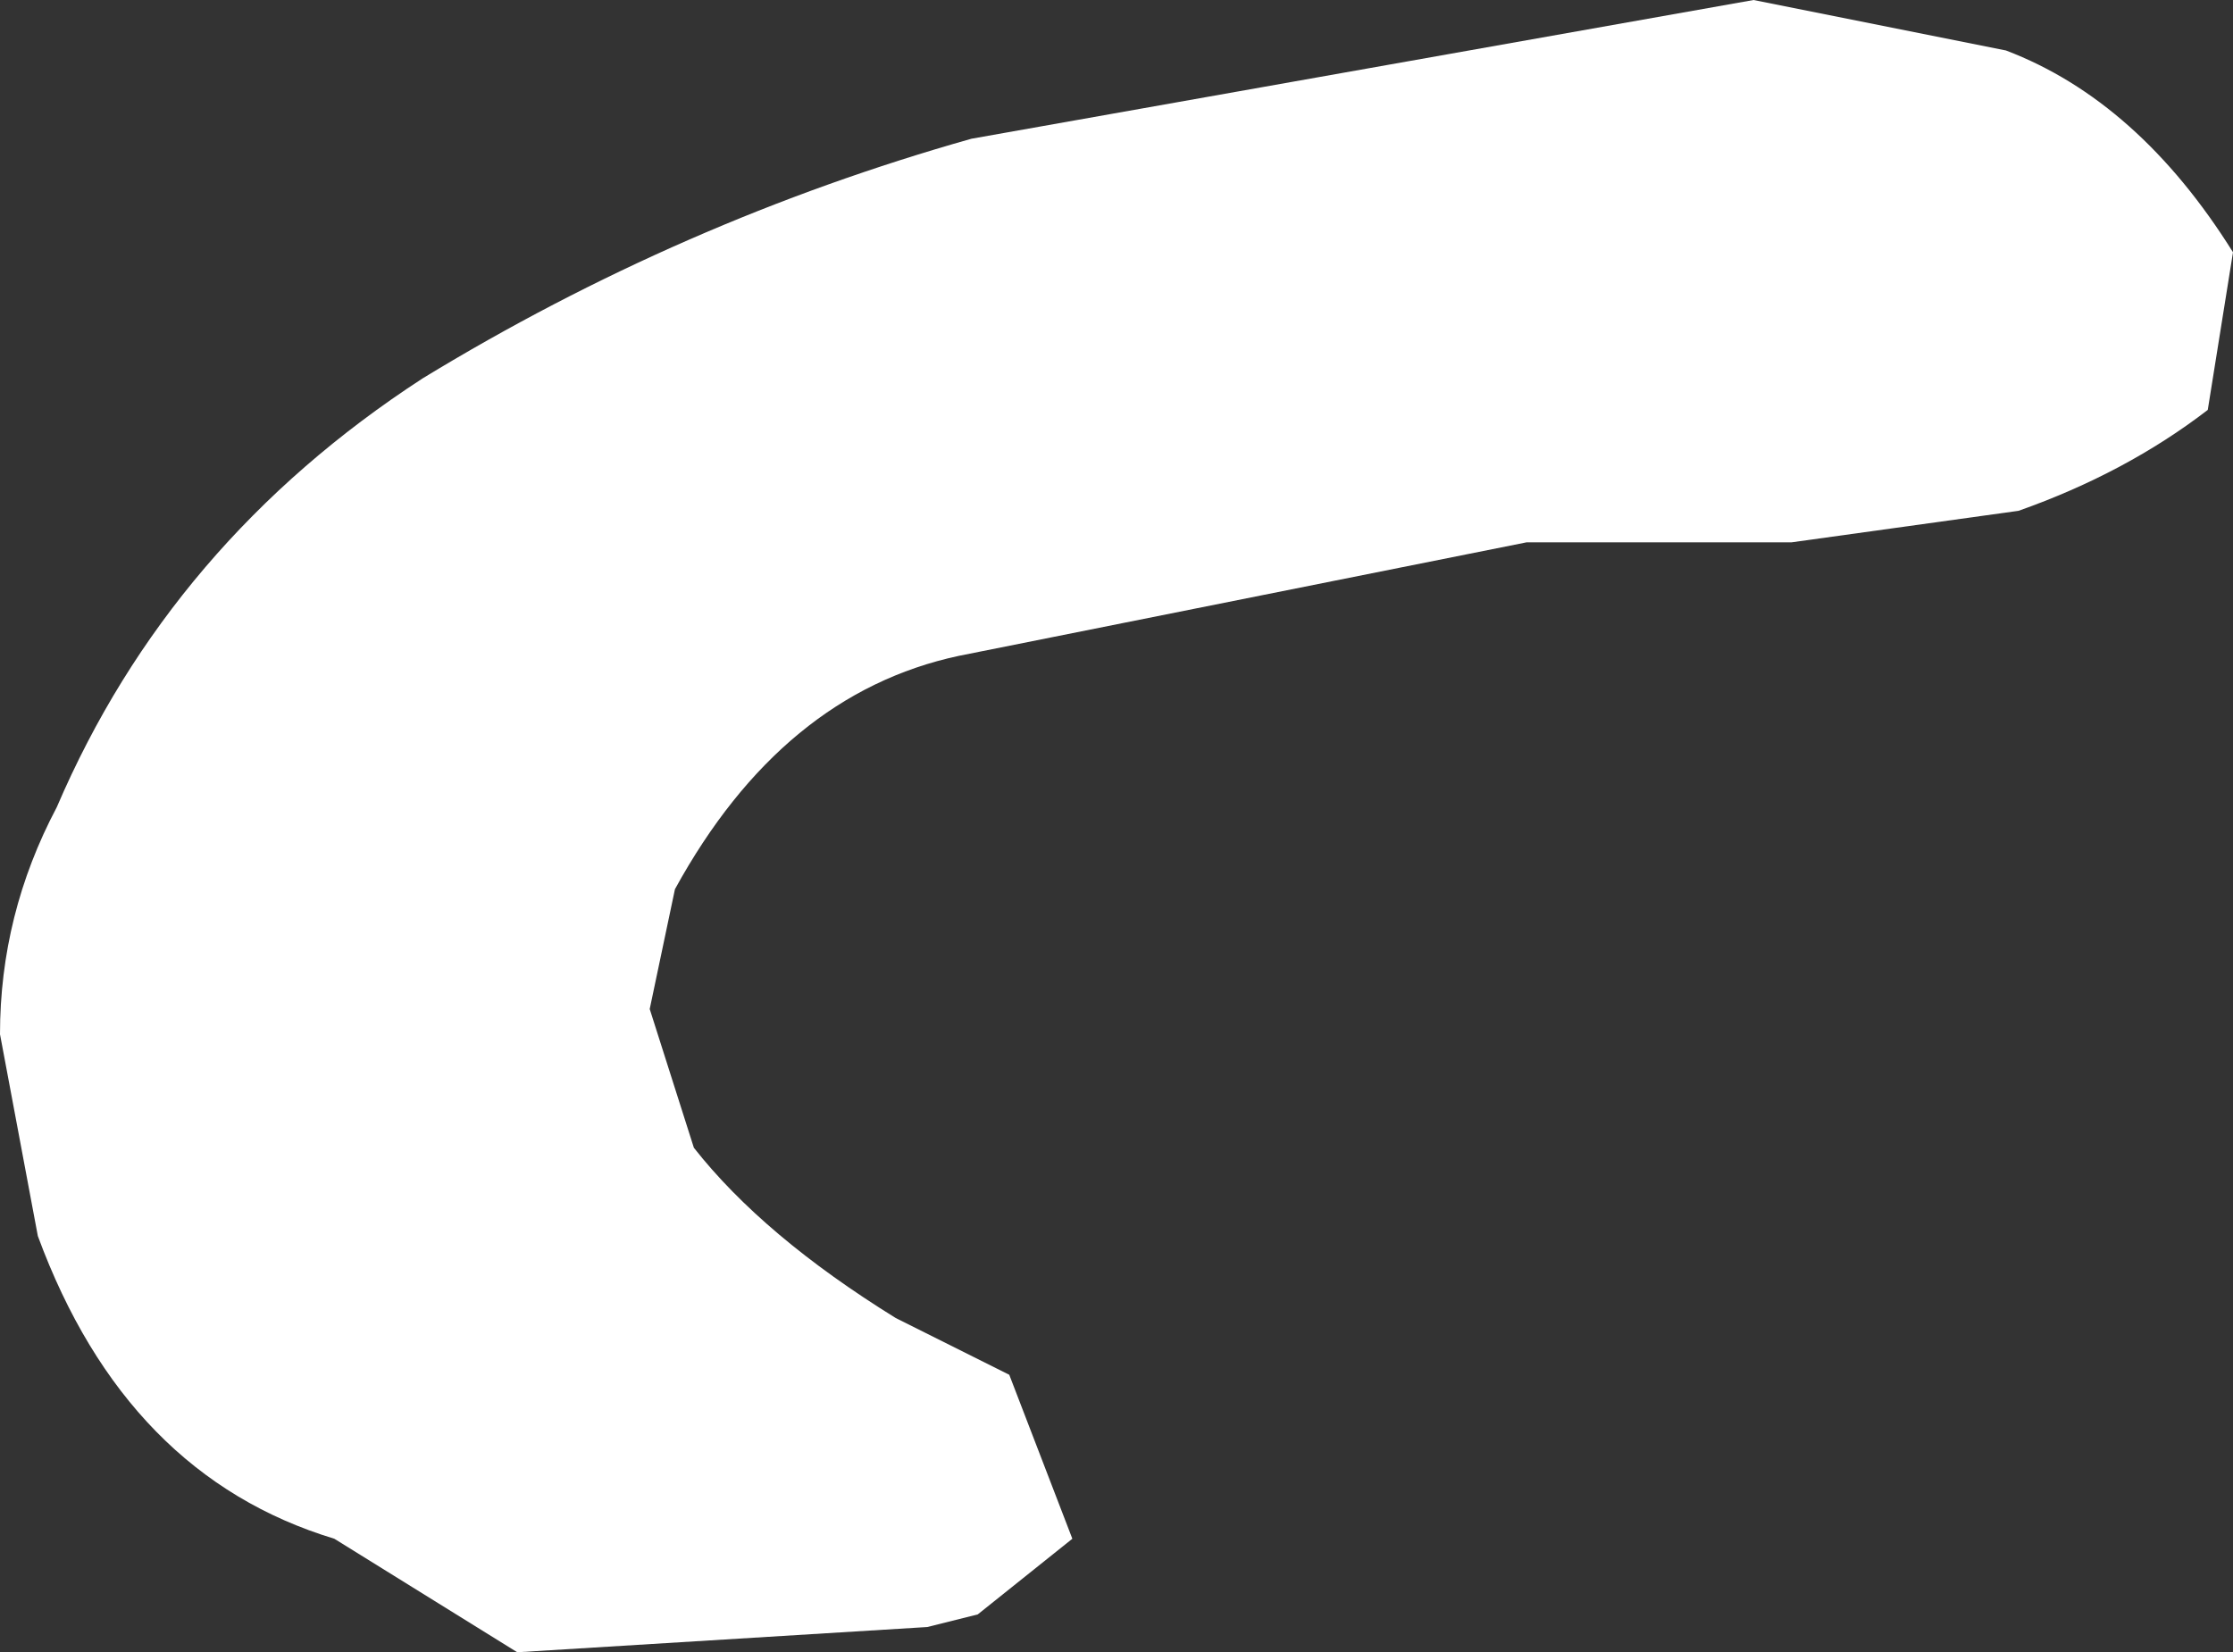 <?xml version="1.0" encoding="UTF-8" standalone="no"?>
<svg xmlns:xlink="http://www.w3.org/1999/xlink" height="13.1px" width="17.7px" xmlns="http://www.w3.org/2000/svg">
  <rect width="100%" height="100%" fill="#333333" stroke="none"/>
  <g transform="matrix(1.0, 0.0, 0.0, 1.0, 5.5, -20.65)">
    <path d="M8.4 20.65 L10.4 21.05 Q11.45 21.45 12.2 22.65 L12.0 23.9 Q11.35 24.4 10.5 24.7 L8.7 24.95 6.6 24.95 2.1 25.85 Q0.7 26.15 -0.15 27.7 L-0.35 28.65 0.0 29.75 Q0.55 30.45 1.6 31.1 L2.5 31.55 3.0 32.85 2.25 33.45 1.85 33.55 -1.4 33.75 -2.85 32.85 Q-4.5 32.35 -5.2 30.45 L-5.5 28.85 Q-5.5 27.9 -5.05 27.05 -4.15 24.95 -2.15 23.65 -0.1 22.4 2.2 21.75 L8.4 20.65" fill="#ffffff" fill-rule="evenodd" stroke="none"/>
  </g>
</svg>
